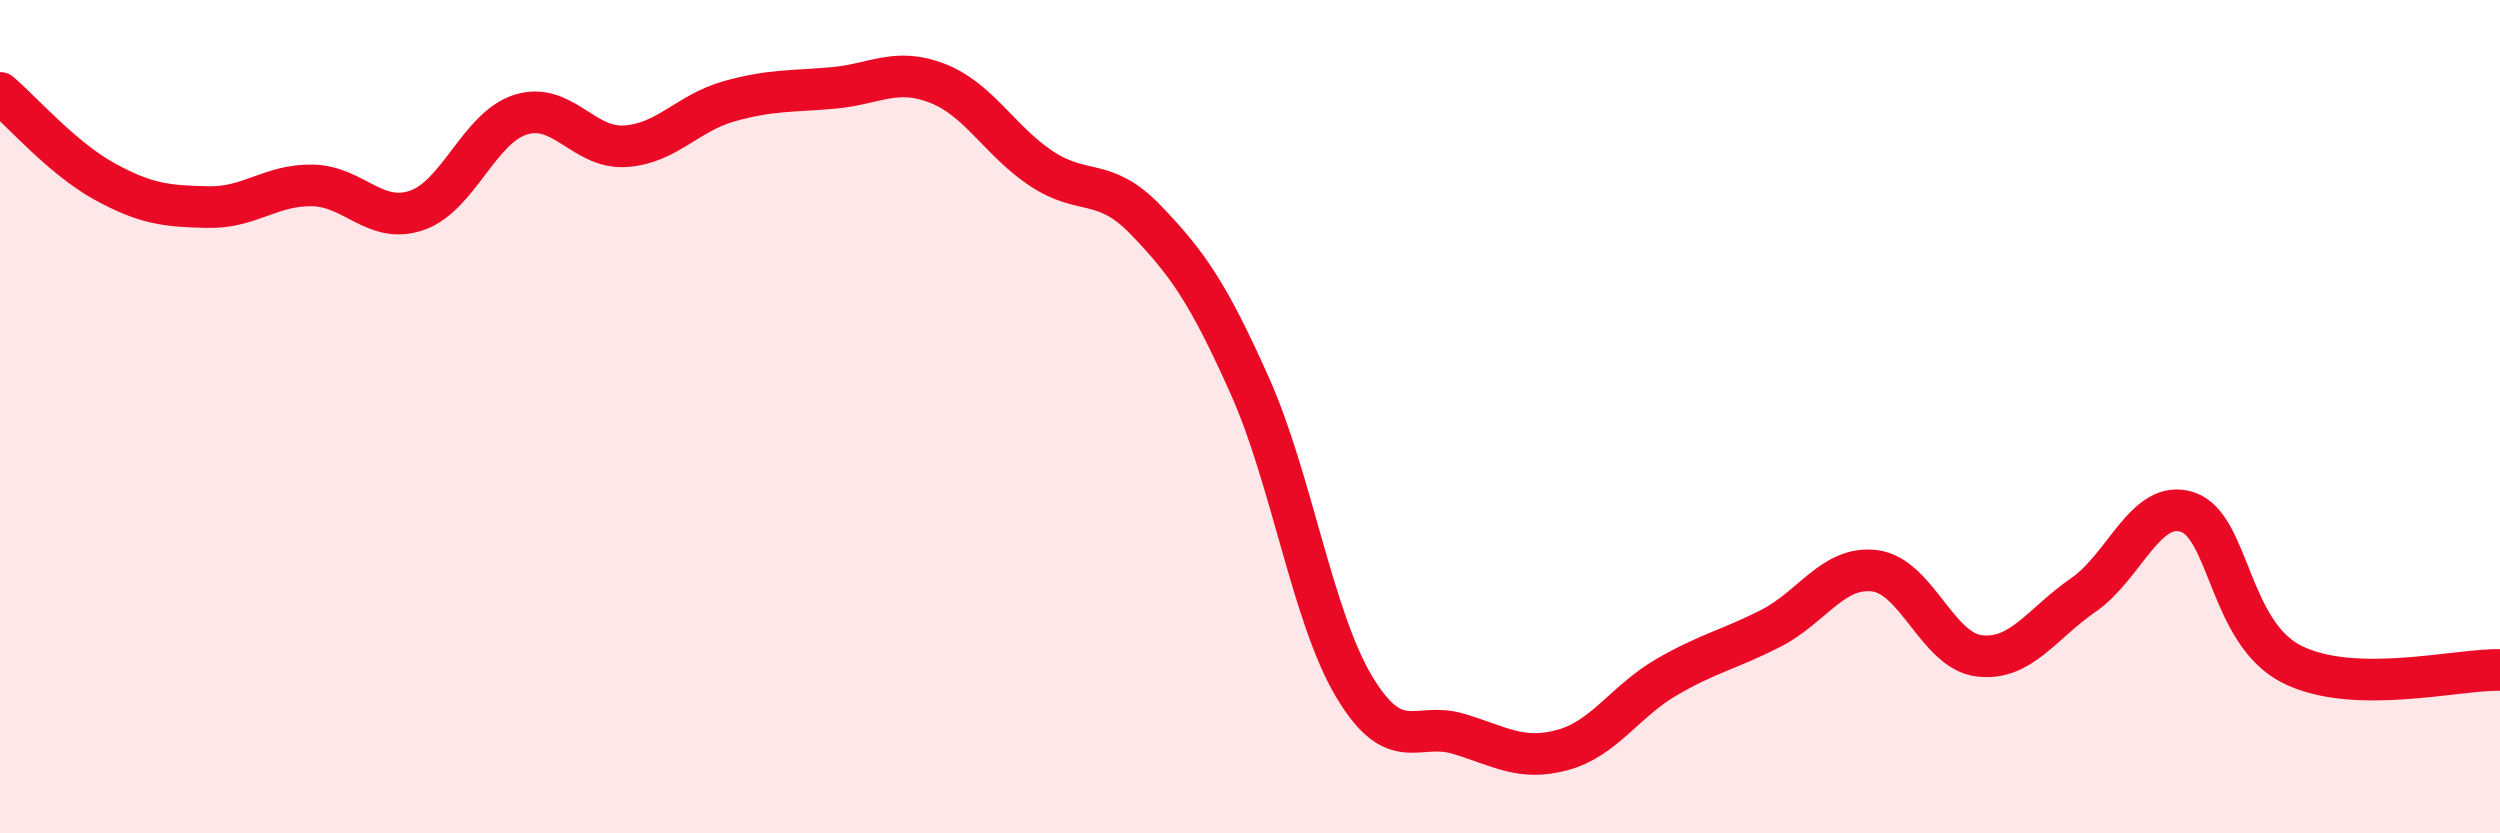
    <svg width="60" height="20" viewBox="0 0 60 20" xmlns="http://www.w3.org/2000/svg">
      <path
        d="M 0,2.23 C 0.5,2.65 1.5,3.8 2.5,4.35 C 3.5,4.9 4,4.95 5,4.97 C 6,4.99 6.5,4.43 7.5,4.45 C 8.5,4.47 9,5.39 10,5.05 C 11,4.71 11.5,3.06 12.5,2.75 C 13.5,2.44 14,3.57 15,3.51 C 16,3.45 16.5,2.71 17.5,2.43 C 18.5,2.15 19,2.2 20,2.11 C 21,2.02 21.5,1.61 22.5,2 C 23.5,2.39 24,3.39 25,4.05 C 26,4.71 26.5,4.24 27.5,5.28 C 28.5,6.32 29,7.03 30,9.27 C 31,11.51 31.5,14.81 32.5,16.48 C 33.5,18.15 34,17.31 35,17.61 C 36,17.91 36.5,18.27 37.5,18 C 38.5,17.73 39,16.83 40,16.25 C 41,15.67 41.5,15.59 42.5,15.08 C 43.5,14.57 44,13.57 45,13.7 C 46,13.83 46.5,15.62 47.5,15.74 C 48.5,15.86 49,14.97 50,14.28 C 51,13.59 51.5,11.96 52.5,12.29 C 53.5,12.62 53.5,15.18 55,15.94 C 56.5,16.7 59,16.05 60,16.08L60 20L0 20Z"
        fill="#EB0A25"
        opacity="0.1"
        stroke-linecap="round"
        stroke-linejoin="round"
      />
      <path
        d="M 0,2.23 C 0.5,2.65 1.5,3.8 2.5,4.35 C 3.5,4.9 4,4.95 5,4.97 C 6,4.99 6.5,4.43 7.5,4.45 C 8.5,4.47 9,5.39 10,5.05 C 11,4.71 11.5,3.06 12.5,2.75 C 13.5,2.44 14,3.57 15,3.51 C 16,3.45 16.5,2.71 17.5,2.43 C 18.5,2.15 19,2.2 20,2.11 C 21,2.02 21.5,1.61 22.5,2 C 23.5,2.39 24,3.39 25,4.05 C 26,4.71 26.5,4.24 27.5,5.28 C 28.5,6.32 29,7.03 30,9.27 C 31,11.51 31.5,14.81 32.5,16.48 C 33.5,18.15 34,17.31 35,17.61 C 36,17.91 36.5,18.27 37.5,18 C 38.5,17.73 39,16.83 40,16.25 C 41,15.67 41.5,15.59 42.5,15.08 C 43.5,14.57 44,13.57 45,13.7 C 46,13.83 46.5,15.62 47.5,15.74 C 48.5,15.86 49,14.97 50,14.28 C 51,13.59 51.5,11.96 52.5,12.29 C 53.5,12.62 53.5,15.18 55,15.94 C 56.5,16.7 59,16.05 60,16.08"
        stroke="#EB0A25"
        stroke-width="1"
        fill="none"
        stroke-linecap="round"
        stroke-linejoin="round"
      />
    </svg>
  